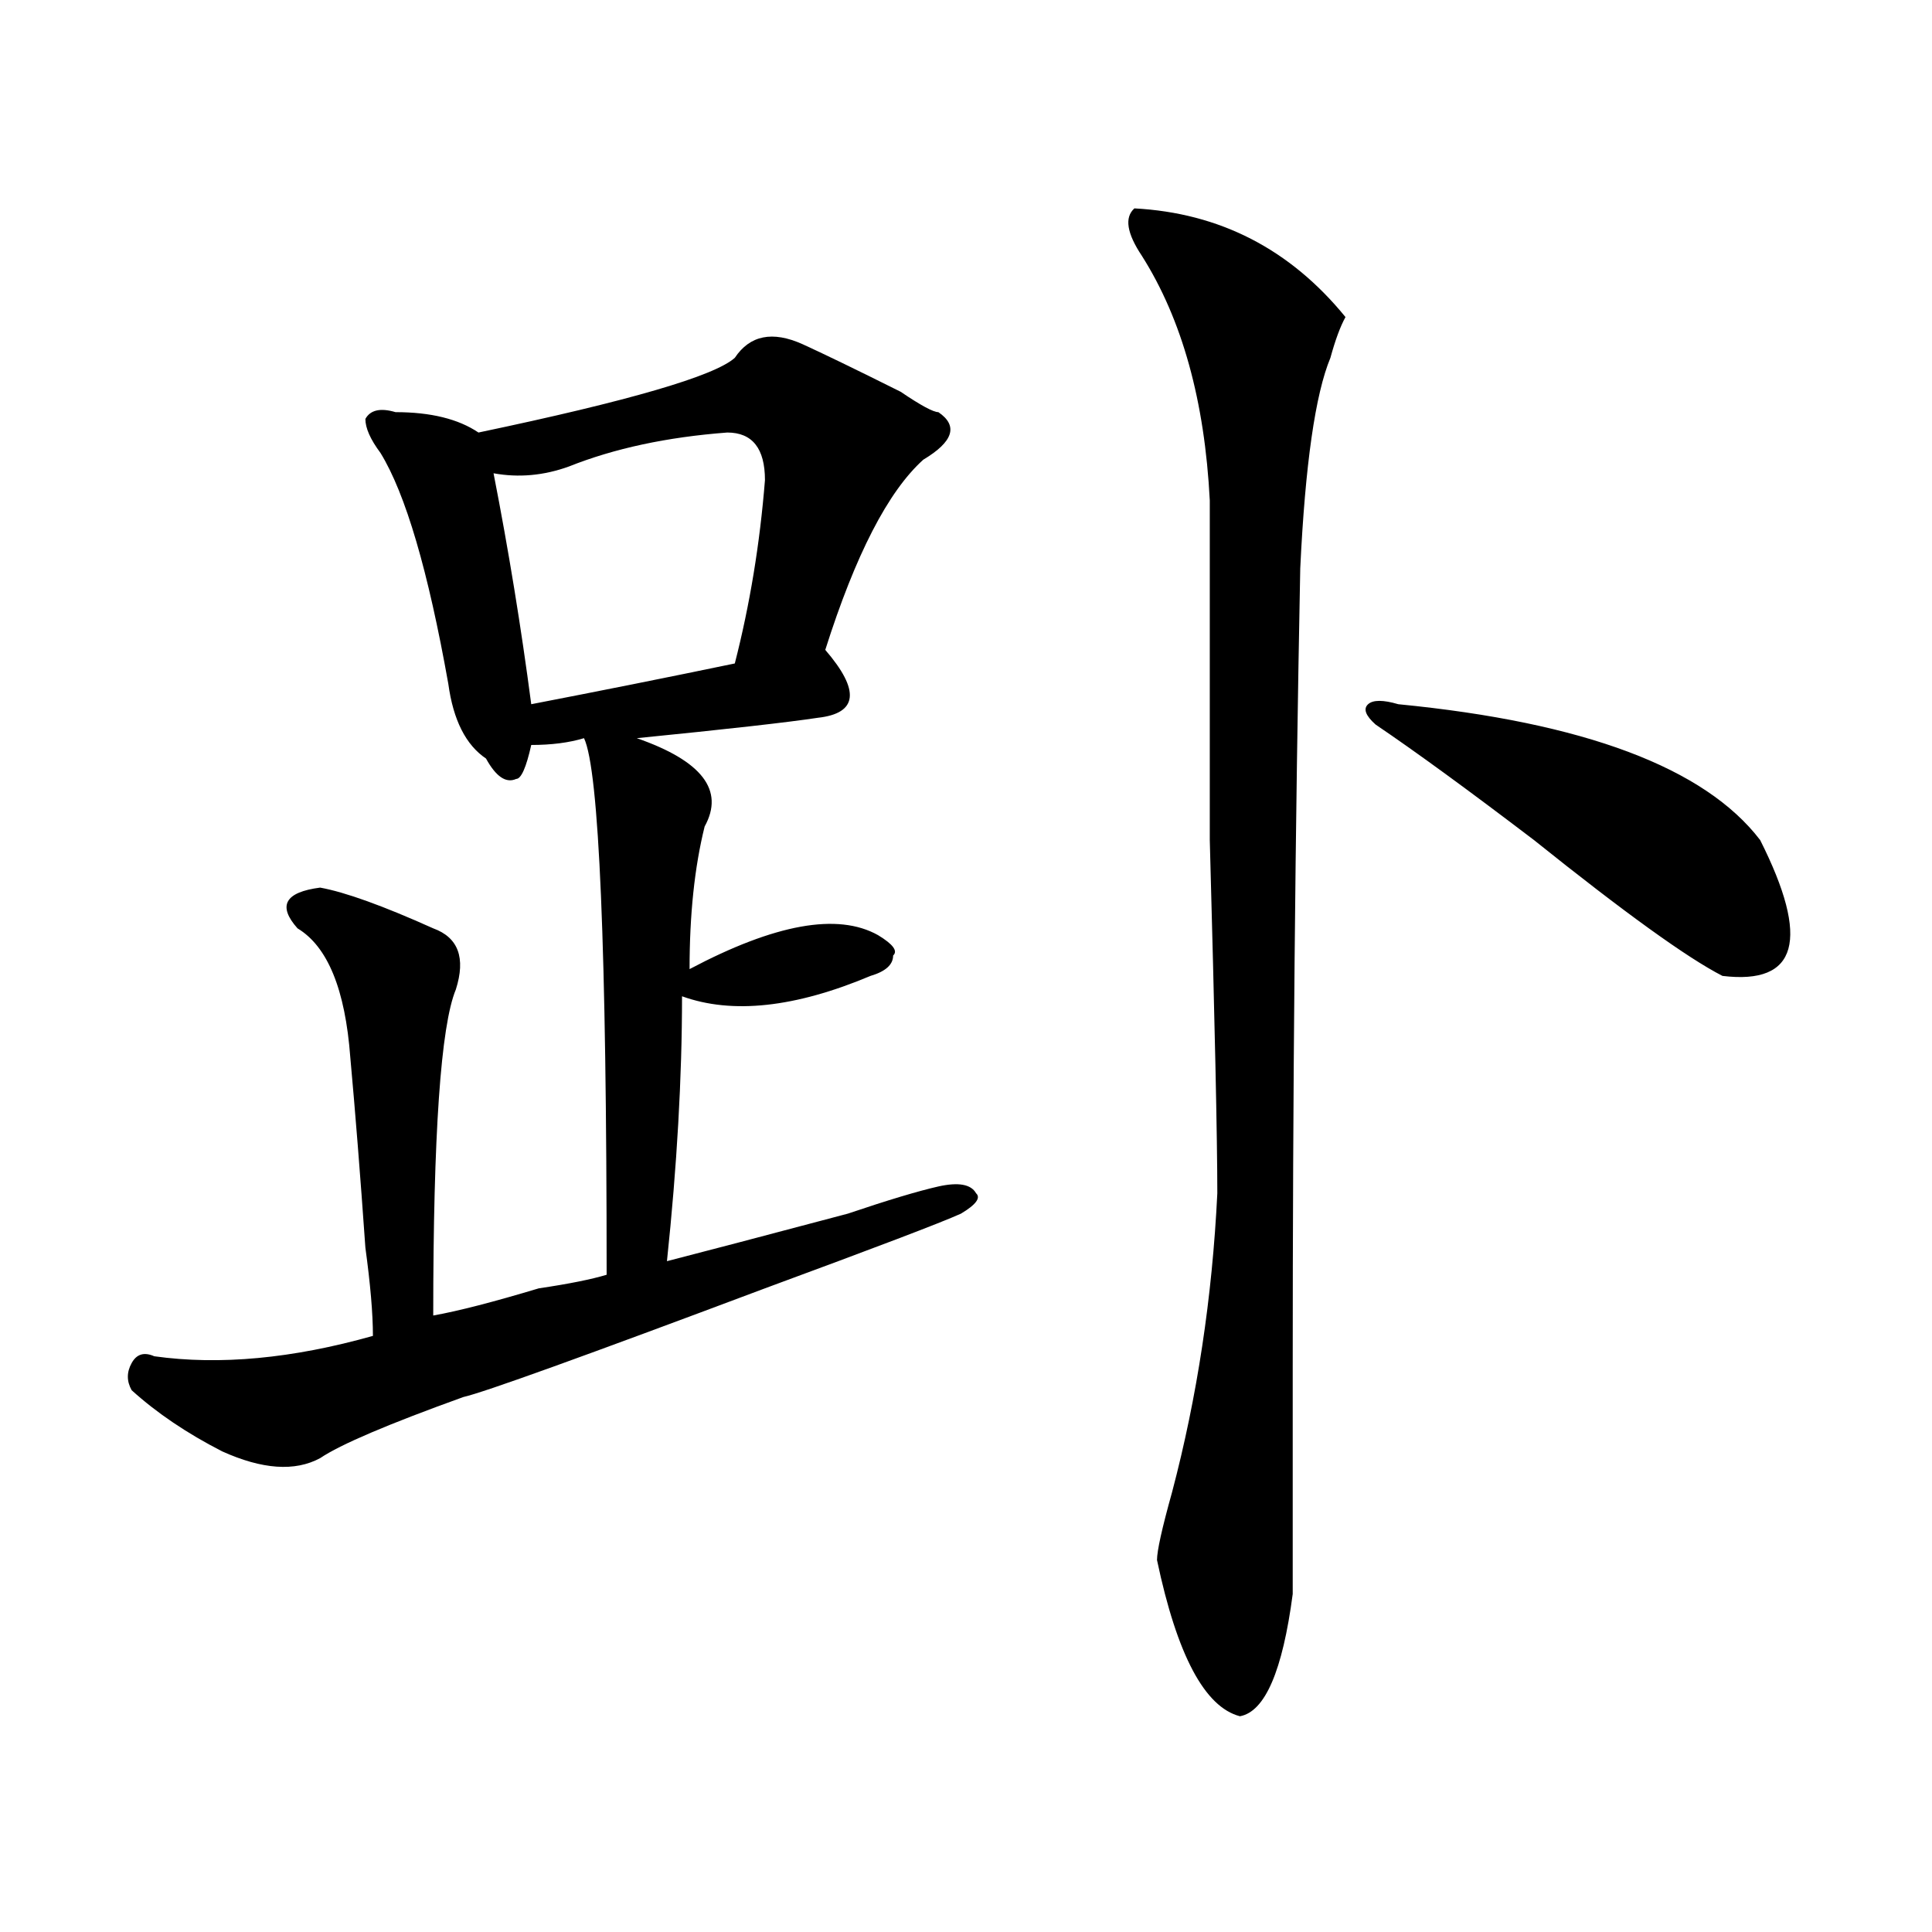 <?xml version="1.0" encoding="utf-8"?>
<!-- Generator: Adobe Illustrator 16.0.0, SVG Export Plug-In . SVG Version: 6.00 Build 0)  -->
<!DOCTYPE svg PUBLIC "-//W3C//DTD SVG 1.1//EN" "http://www.w3.org/Graphics/SVG/1.1/DTD/svg11.dtd">
<svg version="1.1" id="图层_1" xmlns="http://www.w3.org/2000/svg" xmlns:xlink="http://www.w3.org/1999/xlink" x="0px" y="0px"
	 width="1000px" height="1000px" viewBox="0 0 1000 1000" enable-background="new 0 0 1000 1000" xml:space="preserve">
<path d="M415.453,178.172c10.365,4.725,27.316,12.909,50.73,24.609c10.365,7.031,16.89,10.547,19.512,10.547
	c10.365,7.031,7.805,15.271-7.805,24.609c-18.231,16.425-35.121,49.219-50.73,98.438c18.17,21.094,16.89,32.85-3.902,35.156
	c-15.609,2.362-46.828,5.878-93.656,10.547c33.779,11.756,45.486,26.972,35.121,45.703c-5.244,21.094-7.805,45.703-7.805,73.828
	c44.206-23.4,76.705-29.278,97.559-17.578c7.805,4.725,10.365,8.24,7.805,10.547c0,4.725-3.902,8.24-11.707,10.547
	c-39.023,16.425-71.584,19.94-97.559,10.547c0,42.188-2.622,87.891-7.805,137.109c18.17-4.669,49.389-12.854,93.656-24.609
	c20.792-7.031,36.401-11.7,46.828-14.063c10.365-2.307,16.89-1.153,19.512,3.516c2.561,2.362,0,5.878-7.805,10.547
	c-10.427,4.725-44.268,17.578-101.461,38.672c-93.656,35.156-145.729,53.943-156.094,56.25
	c-39.023,14.063-63.779,24.609-74.145,31.641c-13.049,7.031-29.938,5.878-50.73-3.516c-18.231-9.338-33.841-19.885-46.828-31.641
	c-2.622-4.669-2.622-9.338,0-14.063c2.561-4.669,6.463-5.822,11.707-3.516c33.779,4.725,71.522,1.209,113.168-10.547
	c0-11.7-1.342-26.916-3.902-45.703c-2.622-37.463-5.244-70.313-7.805-98.438c-2.622-35.156-11.707-57.403-27.316-66.797
	c-10.427-11.7-6.524-18.731,11.707-21.094c12.987,2.362,32.499,9.394,58.535,21.094c12.987,4.725,16.89,15.271,11.707,31.641
	c-7.805,18.787-11.707,75.037-11.707,168.75c12.987-2.307,31.219-7.031,54.633-14.063c15.609-2.307,27.316-4.669,35.121-7.031
	c0-168.75-3.902-261.31-11.707-277.734c-7.805,2.362-16.951,3.516-27.316,3.516c-2.622,11.756-5.244,17.578-7.805,17.578
	c-5.244,2.362-10.427-1.153-15.609-10.547c-10.427-7.031-16.951-19.885-19.512-38.672c-10.427-58.557-22.134-98.438-35.121-119.531
	c-5.244-7.031-7.805-12.854-7.805-17.578c2.561-4.669,7.805-5.822,15.609-3.516c18.17,0,32.499,3.516,42.926,10.547
	c78.047-16.369,122.253-29.278,132.68-38.672C388.137,173.503,399.844,171.141,415.453,178.172z M376.43,223.875
	c-31.219,2.362-58.535,8.24-81.949,17.578c-13.049,4.725-26.036,5.878-39.023,3.516c7.805,39.881,14.268,79.706,19.512,119.531
	c36.401-7.031,71.522-14.063,105.363-21.094c7.805-30.432,12.987-62.072,15.609-94.922
	C395.941,232.115,389.417,223.875,376.43,223.875z M587.156,107.859c44.206,2.362,80.607,21.094,109.266,56.25
	c-2.622,4.725-5.244,11.756-7.805,21.094c-7.805,18.787-13.049,55.097-15.609,108.984c-2.622,133.594-3.902,271.912-3.902,414.844
	c0,60.975,0,99.591,0,116.016c-5.244,39.825-14.329,60.919-27.316,63.281c-18.231-4.725-32.561-31.641-42.926-80.859
	c0-4.725,2.561-16.369,7.805-35.156c12.987-49.219,20.792-100.744,23.414-154.688c0-28.125-1.342-89.044-3.902-182.813
	c0-91.406,0-149.963,0-175.781c-2.622-51.525-14.329-93.713-35.121-126.563C583.254,120.769,581.912,112.584,587.156,107.859z
	 M712.031,375.047c-5.244-4.669-6.524-8.185-3.902-10.547c2.561-2.307,7.805-2.307,15.609,0
	c96.217,9.394,158.654,32.85,187.313,70.313c25.975,51.581,19.512,75.037-19.512,70.313c-18.231-9.338-50.73-32.794-97.559-70.313
	C760.14,409.05,732.823,389.109,712.031,375.047z"/>
</svg>
